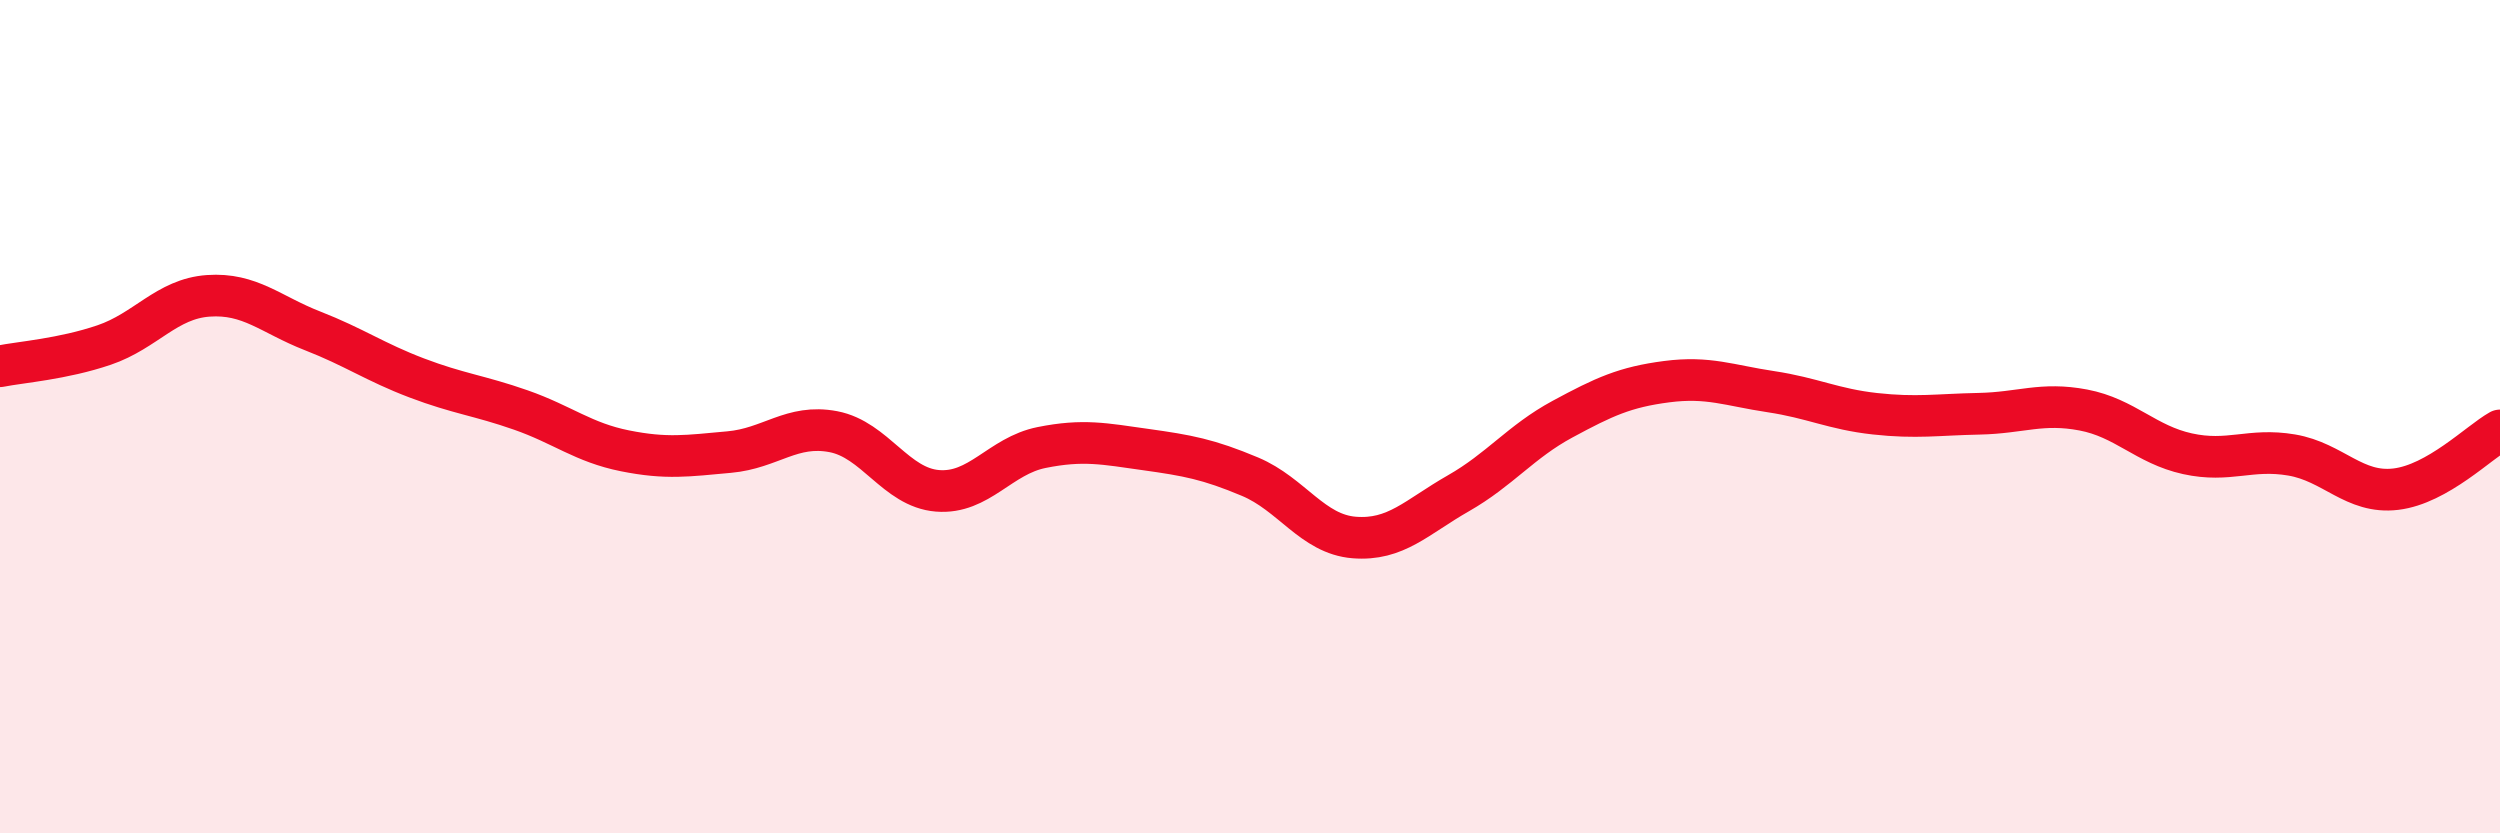 
    <svg width="60" height="20" viewBox="0 0 60 20" xmlns="http://www.w3.org/2000/svg">
      <path
        d="M 0,8.79 C 0.5,8.69 1.5,8.62 2.5,8.28 C 3.5,7.94 4,7.17 5,7.1 C 6,7.03 6.5,7.55 7.5,7.94 C 8.5,8.33 9,8.69 10,9.07 C 11,9.45 11.5,9.49 12.5,9.84 C 13.5,10.19 14,10.62 15,10.82 C 16,11.02 16.5,10.94 17.5,10.85 C 18.5,10.76 19,10.17 20,10.36 C 21,10.55 21.5,11.7 22.5,11.78 C 23.5,11.86 24,10.94 25,10.74 C 26,10.54 26.5,10.65 27.5,10.79 C 28.5,10.93 29,11.02 30,11.44 C 31,11.86 31.5,12.82 32.5,12.9 C 33.5,12.98 34,12.41 35,11.84 C 36,11.27 36.5,10.6 37.5,10.06 C 38.5,9.52 39,9.29 40,9.16 C 41,9.03 41.5,9.25 42.5,9.4 C 43.5,9.55 44,9.82 45,9.93 C 46,10.04 46.5,9.95 47.5,9.93 C 48.5,9.91 49,9.65 50,9.84 C 51,10.03 51.5,10.67 52.5,10.89 C 53.5,11.11 54,10.75 55,10.92 C 56,11.09 56.5,11.86 57.5,11.74 C 58.5,11.62 59.5,10.61 60,10.33L60 20L0 20Z"
        fill="#EB0A25"
        opacity="0.1"
        stroke-linecap="round"
        stroke-linejoin="round"
      />
      <path
        d="M 0,8.79 C 0.5,8.69 1.5,8.62 2.5,8.28 C 3.5,7.94 4,7.17 5,7.1 C 6,7.03 6.5,7.55 7.5,7.94 C 8.5,8.33 9,8.69 10,9.07 C 11,9.45 11.5,9.49 12.5,9.84 C 13.5,10.19 14,10.62 15,10.82 C 16,11.02 16.5,10.94 17.5,10.85 C 18.5,10.76 19,10.17 20,10.36 C 21,10.55 21.5,11.7 22.5,11.78 C 23.5,11.86 24,10.94 25,10.74 C 26,10.54 26.5,10.65 27.5,10.79 C 28.5,10.93 29,11.02 30,11.44 C 31,11.86 31.5,12.82 32.5,12.9 C 33.5,12.98 34,12.41 35,11.84 C 36,11.27 36.5,10.6 37.5,10.06 C 38.5,9.52 39,9.29 40,9.16 C 41,9.03 41.5,9.25 42.5,9.4 C 43.5,9.55 44,9.82 45,9.93 C 46,10.04 46.5,9.95 47.5,9.93 C 48.5,9.91 49,9.65 50,9.84 C 51,10.03 51.5,10.67 52.5,10.89 C 53.5,11.11 54,10.75 55,10.92 C 56,11.09 56.5,11.86 57.5,11.74 C 58.5,11.62 59.5,10.61 60,10.33"
        stroke="#EB0A25"
        stroke-width="1"
        fill="none"
        stroke-linecap="round"
        stroke-linejoin="round"
      />
    </svg>
  